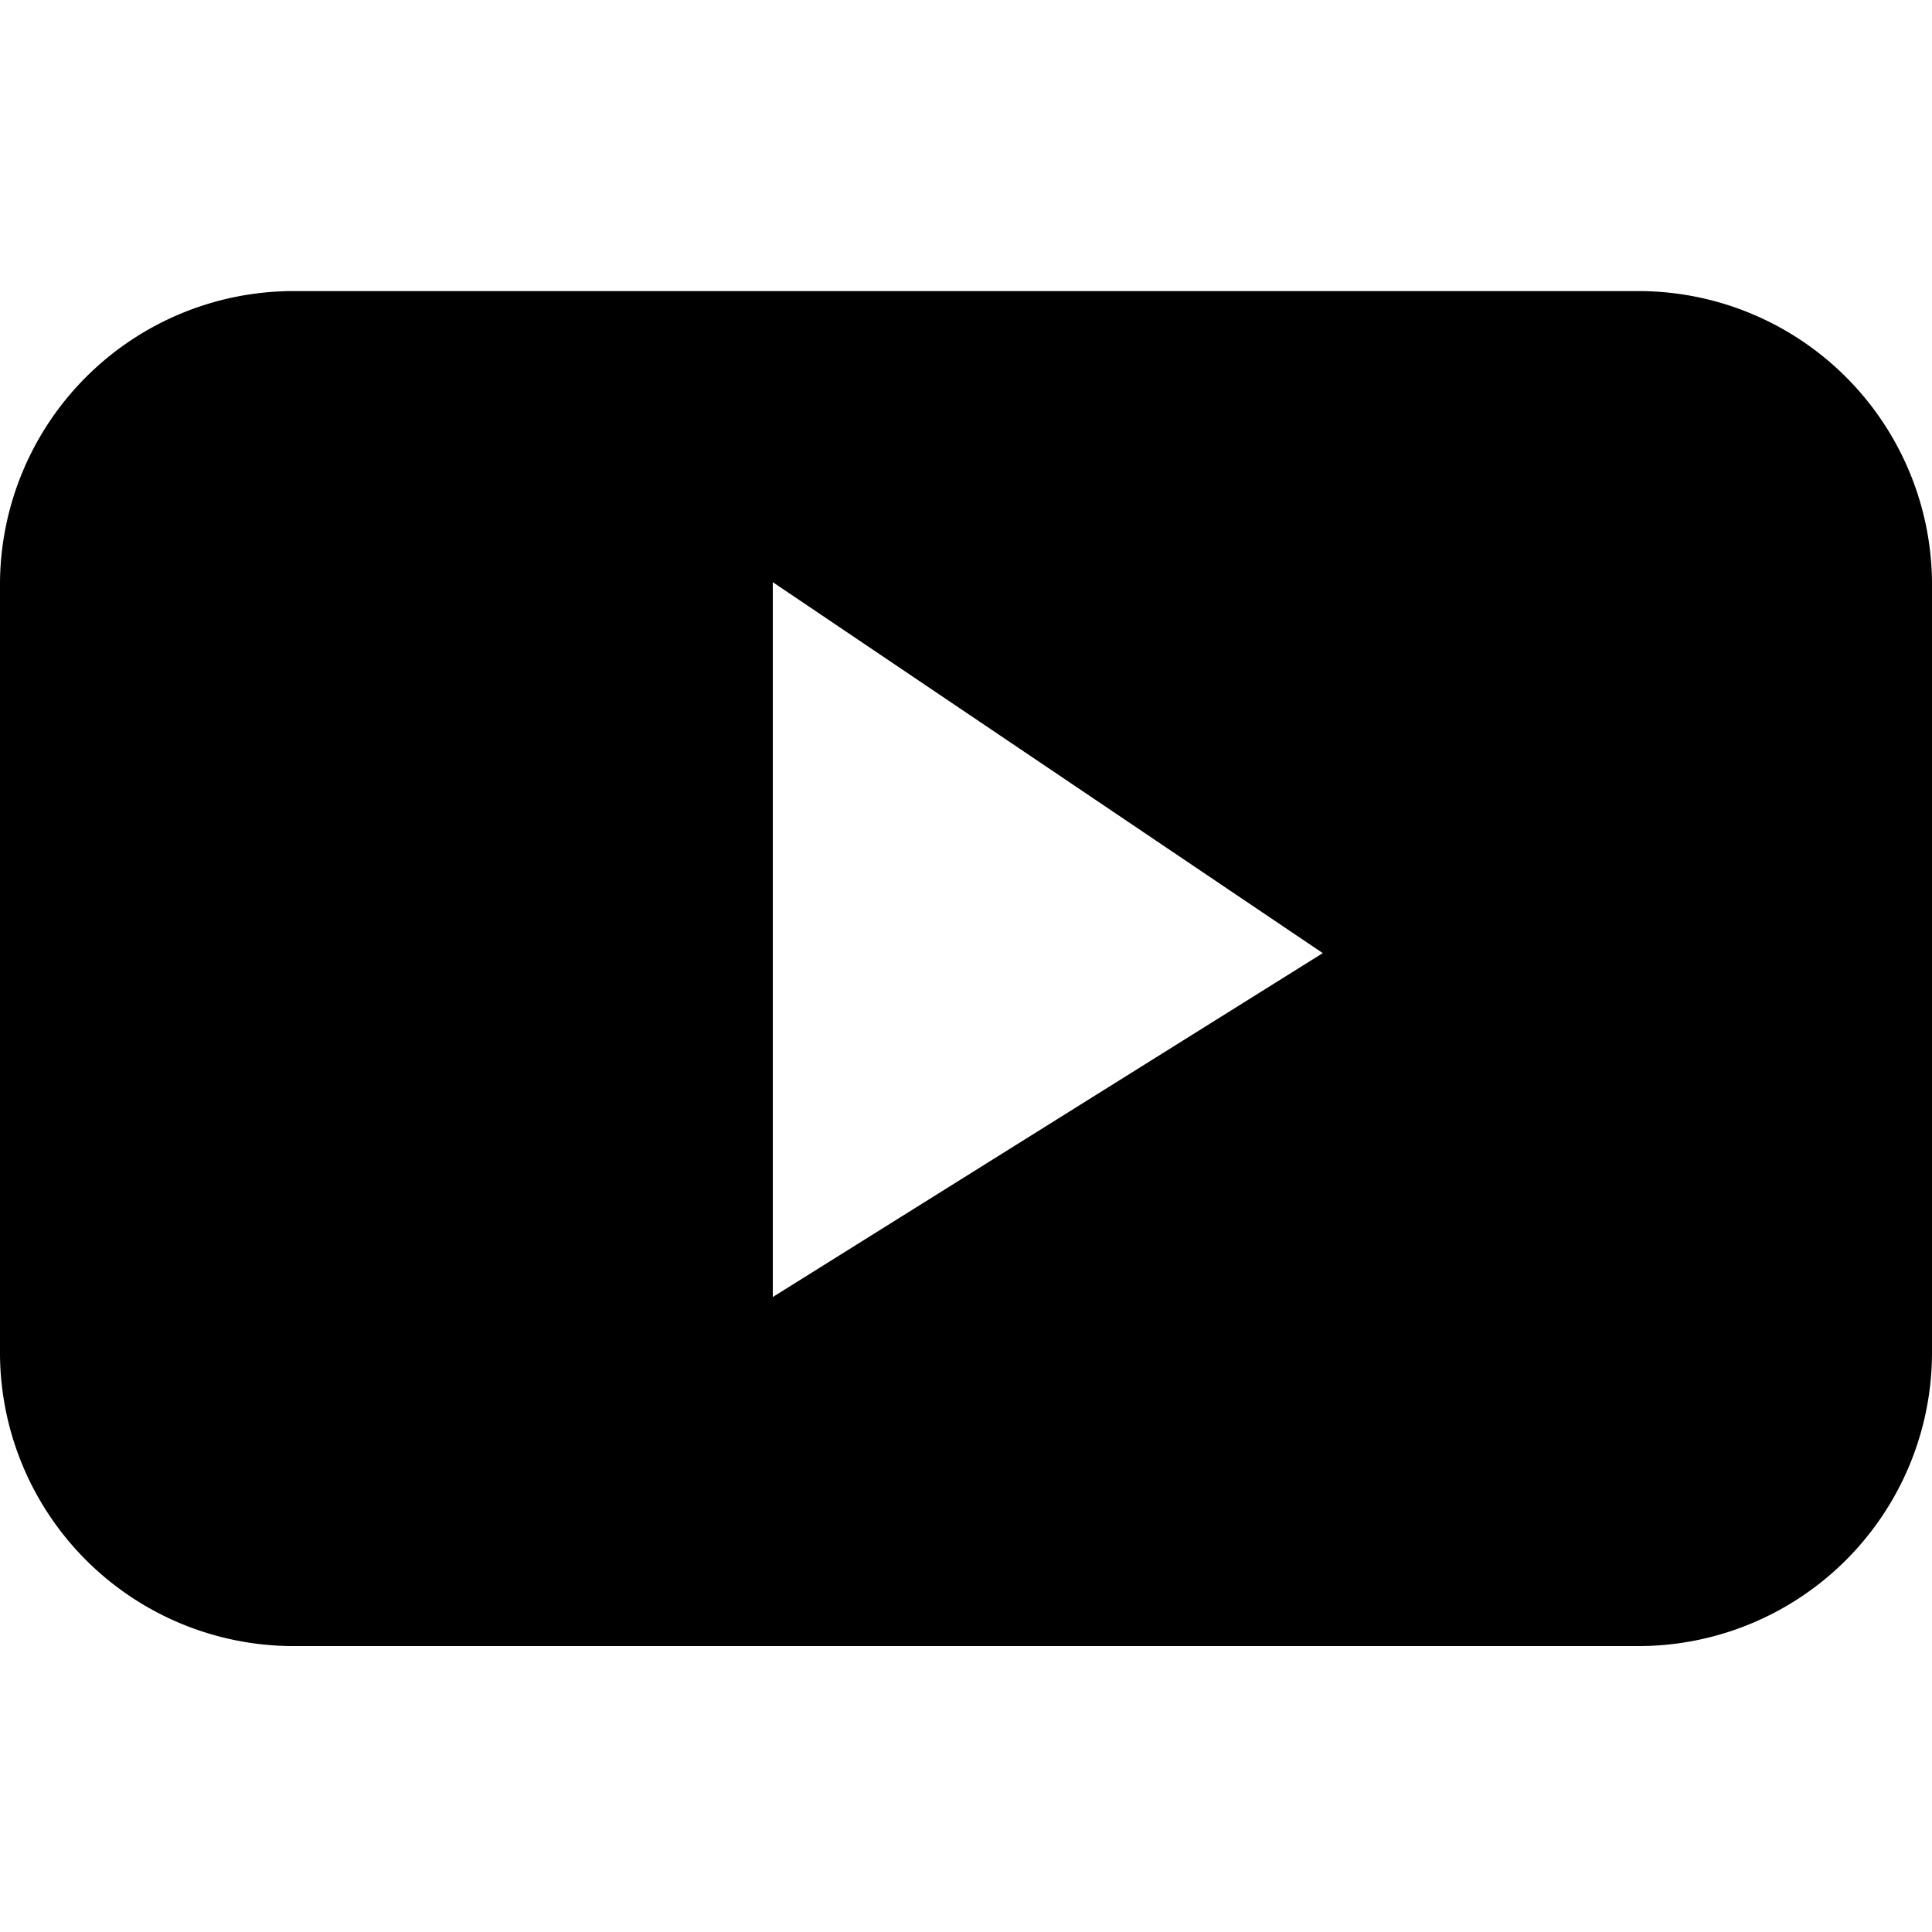 <svg id="Layer_1" data-name="Layer 1" xmlns="http://www.w3.org/2000/svg" viewBox="0 0 15 15"><defs><style>.cls-1{fill:#000000;fill-rule:evenodd;}</style></defs><title>youtube</title><g id="Group_404" data-name="Group 404"><path id="Path_943" data-name="Path 943" class="cls-1" d="M15,4.52a2.28,2.28,0,0,0-2.26-2.26H2.26A2.28,2.28,0,0,0,0,4.52H0v6a2.28,2.28,0,0,0,2.26,2.26H12.74A2.28,2.28,0,0,0,15,10.48ZM6,10.07V4.52L10.27,7.4Z"/></g></svg>